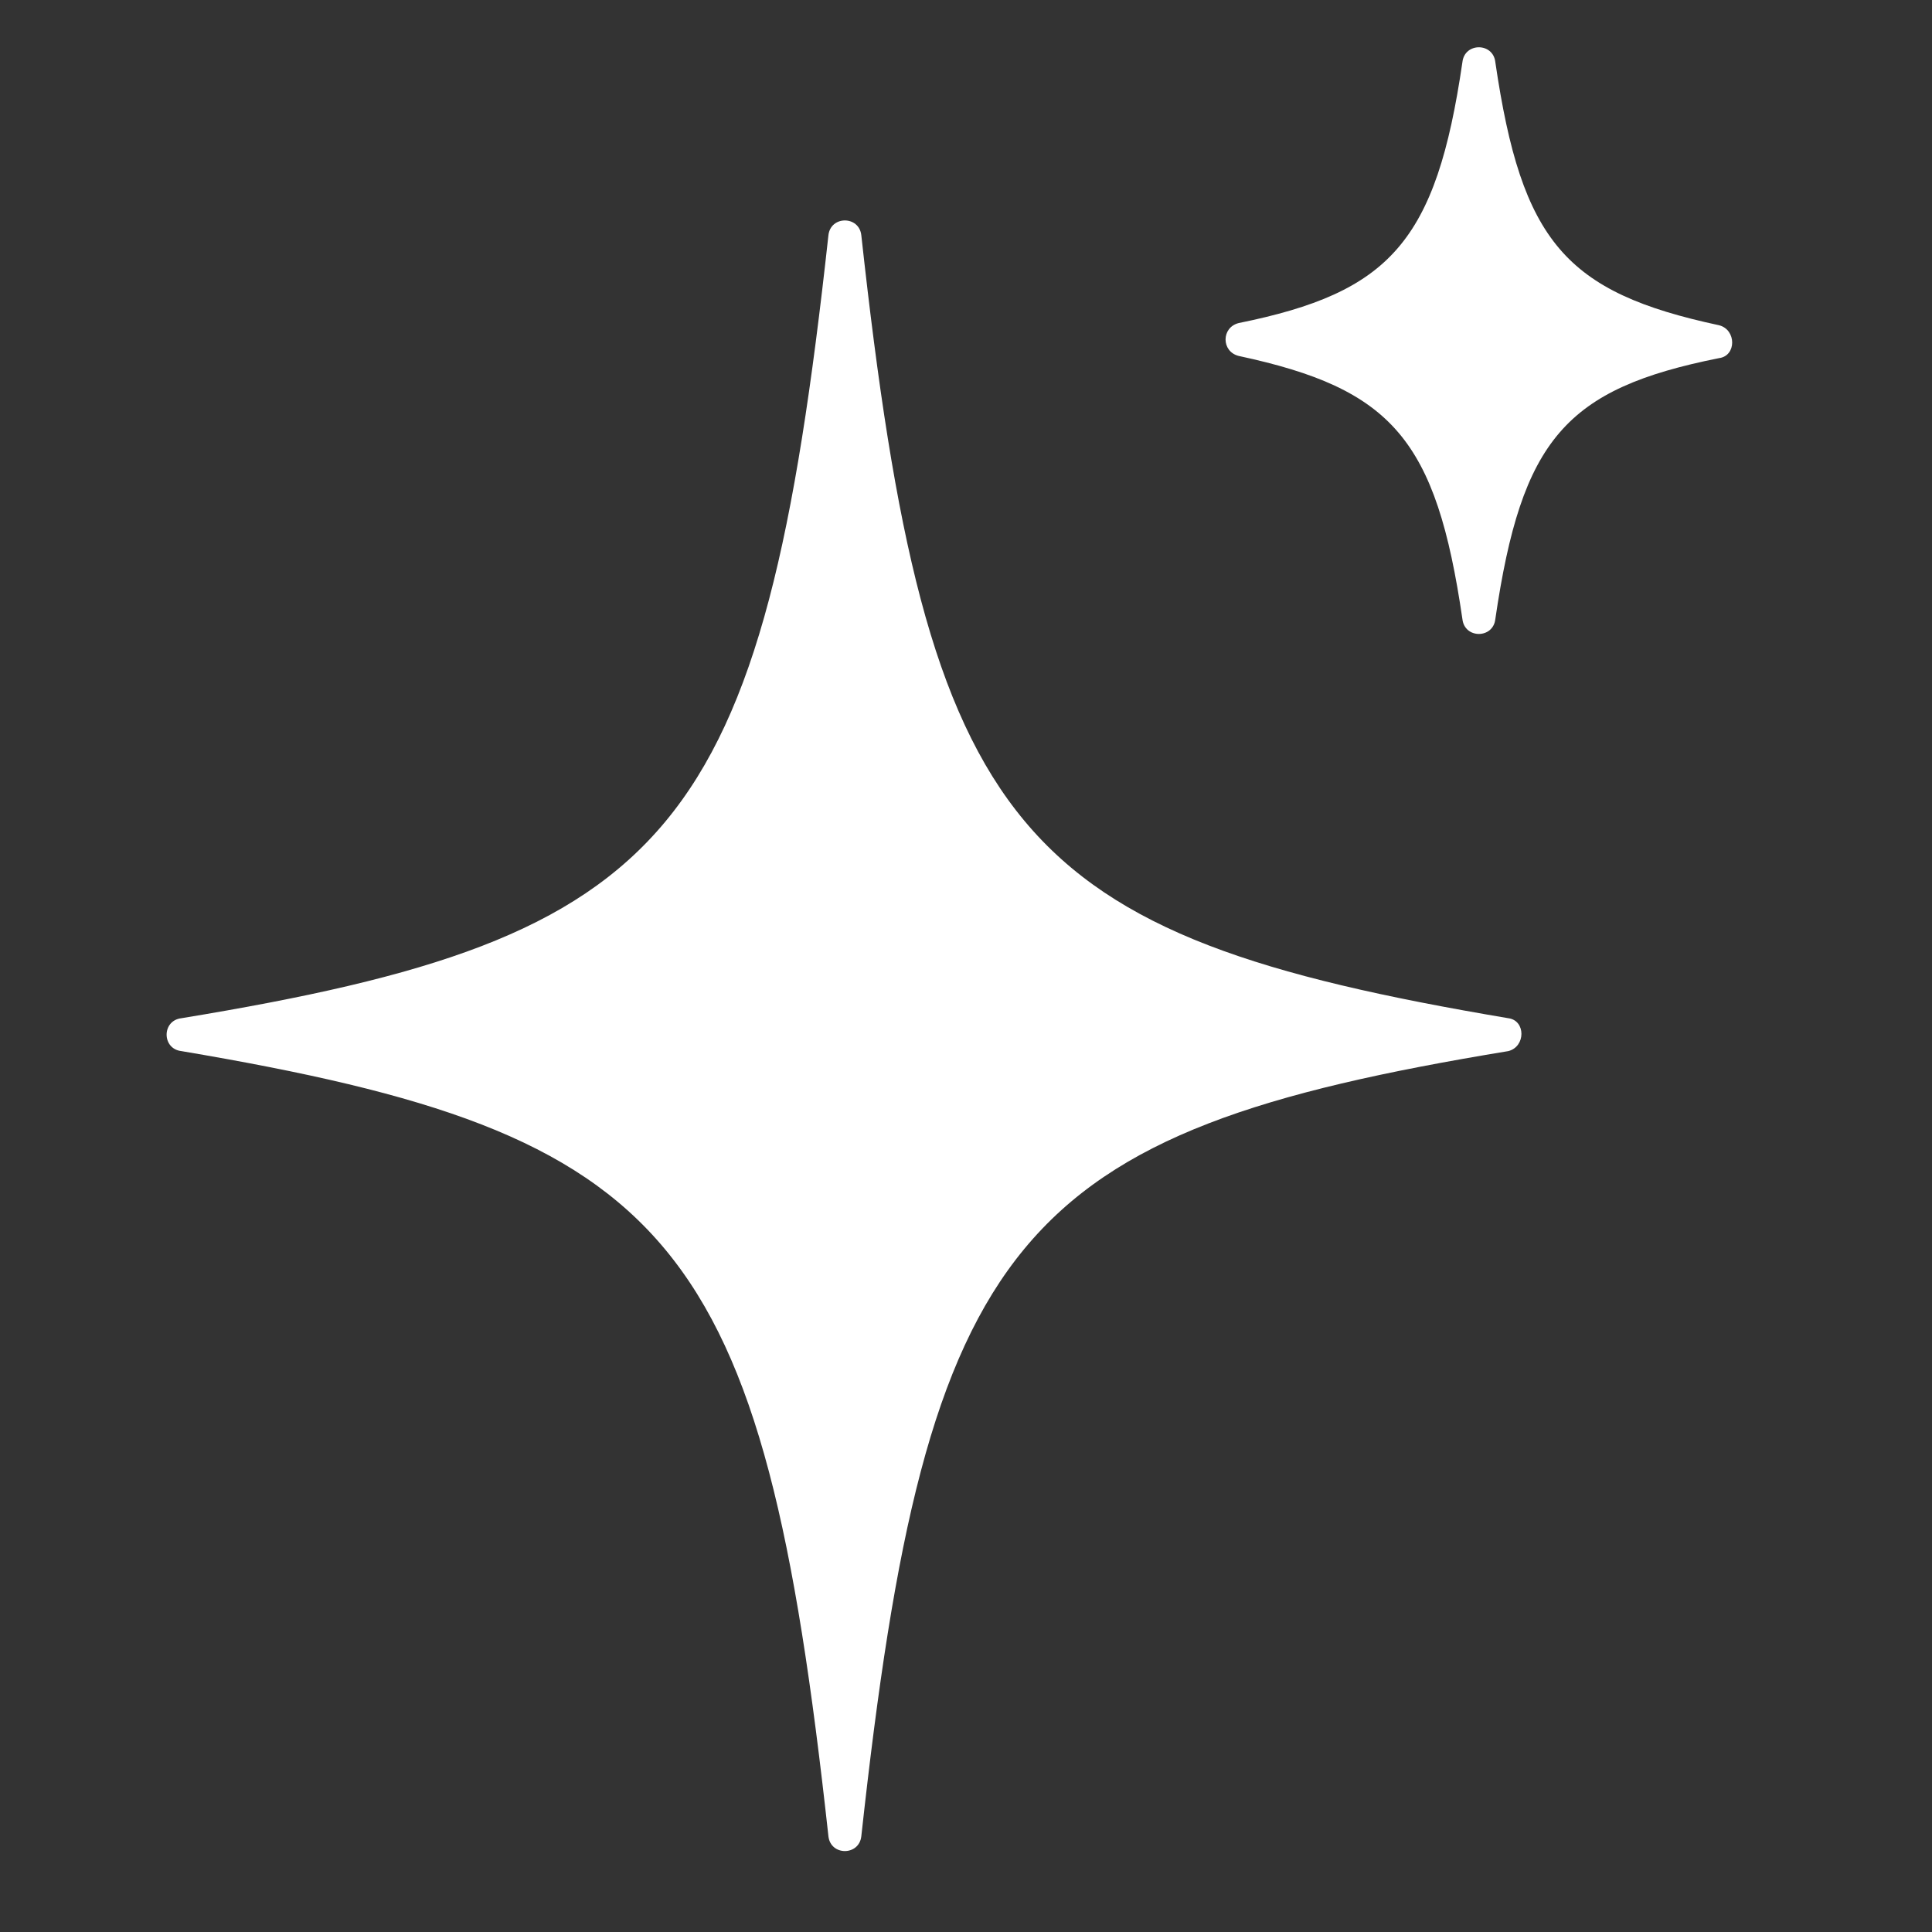 <svg class="d-sm-none" width="30" height="30" viewBox="0 0 38 38" fill="none" xmlns="http://www.w3.org/2000/svg">
    <rect x="0" y="0" width="38" height="38" fill="#333333" stroke="none"/>
    <path d="M29.666 20.674C19.96 22.27 18.235 24.297 16.941 36.117C16.898 36.505 16.337 36.505 16.294 36.117C15 24.297 13.274 22.313 3.569 20.674C3.18 20.631 3.18 20.07 3.569 20.027C13.274 18.431 15 16.447 16.294 4.627C16.337 4.239 16.898 4.239 16.941 4.627C18.235 16.447 19.96 18.388 29.666 20.027C30.011 20.07 30.011 20.588 29.666 20.674Z" fill="white"/>
    <path d="M33.811 7.044C30.792 7.648 29.929 8.64 29.411 12.178C29.368 12.566 28.807 12.566 28.764 12.178C28.247 8.64 27.384 7.648 24.364 7.001C24.019 6.915 24.019 6.44 24.364 6.354C27.341 5.75 28.247 4.758 28.764 1.221C28.807 0.833 29.368 0.833 29.411 1.221C29.929 4.758 30.792 5.75 33.811 6.397C34.156 6.484 34.156 7.001 33.811 7.044Z" fill="white"/>
</svg>